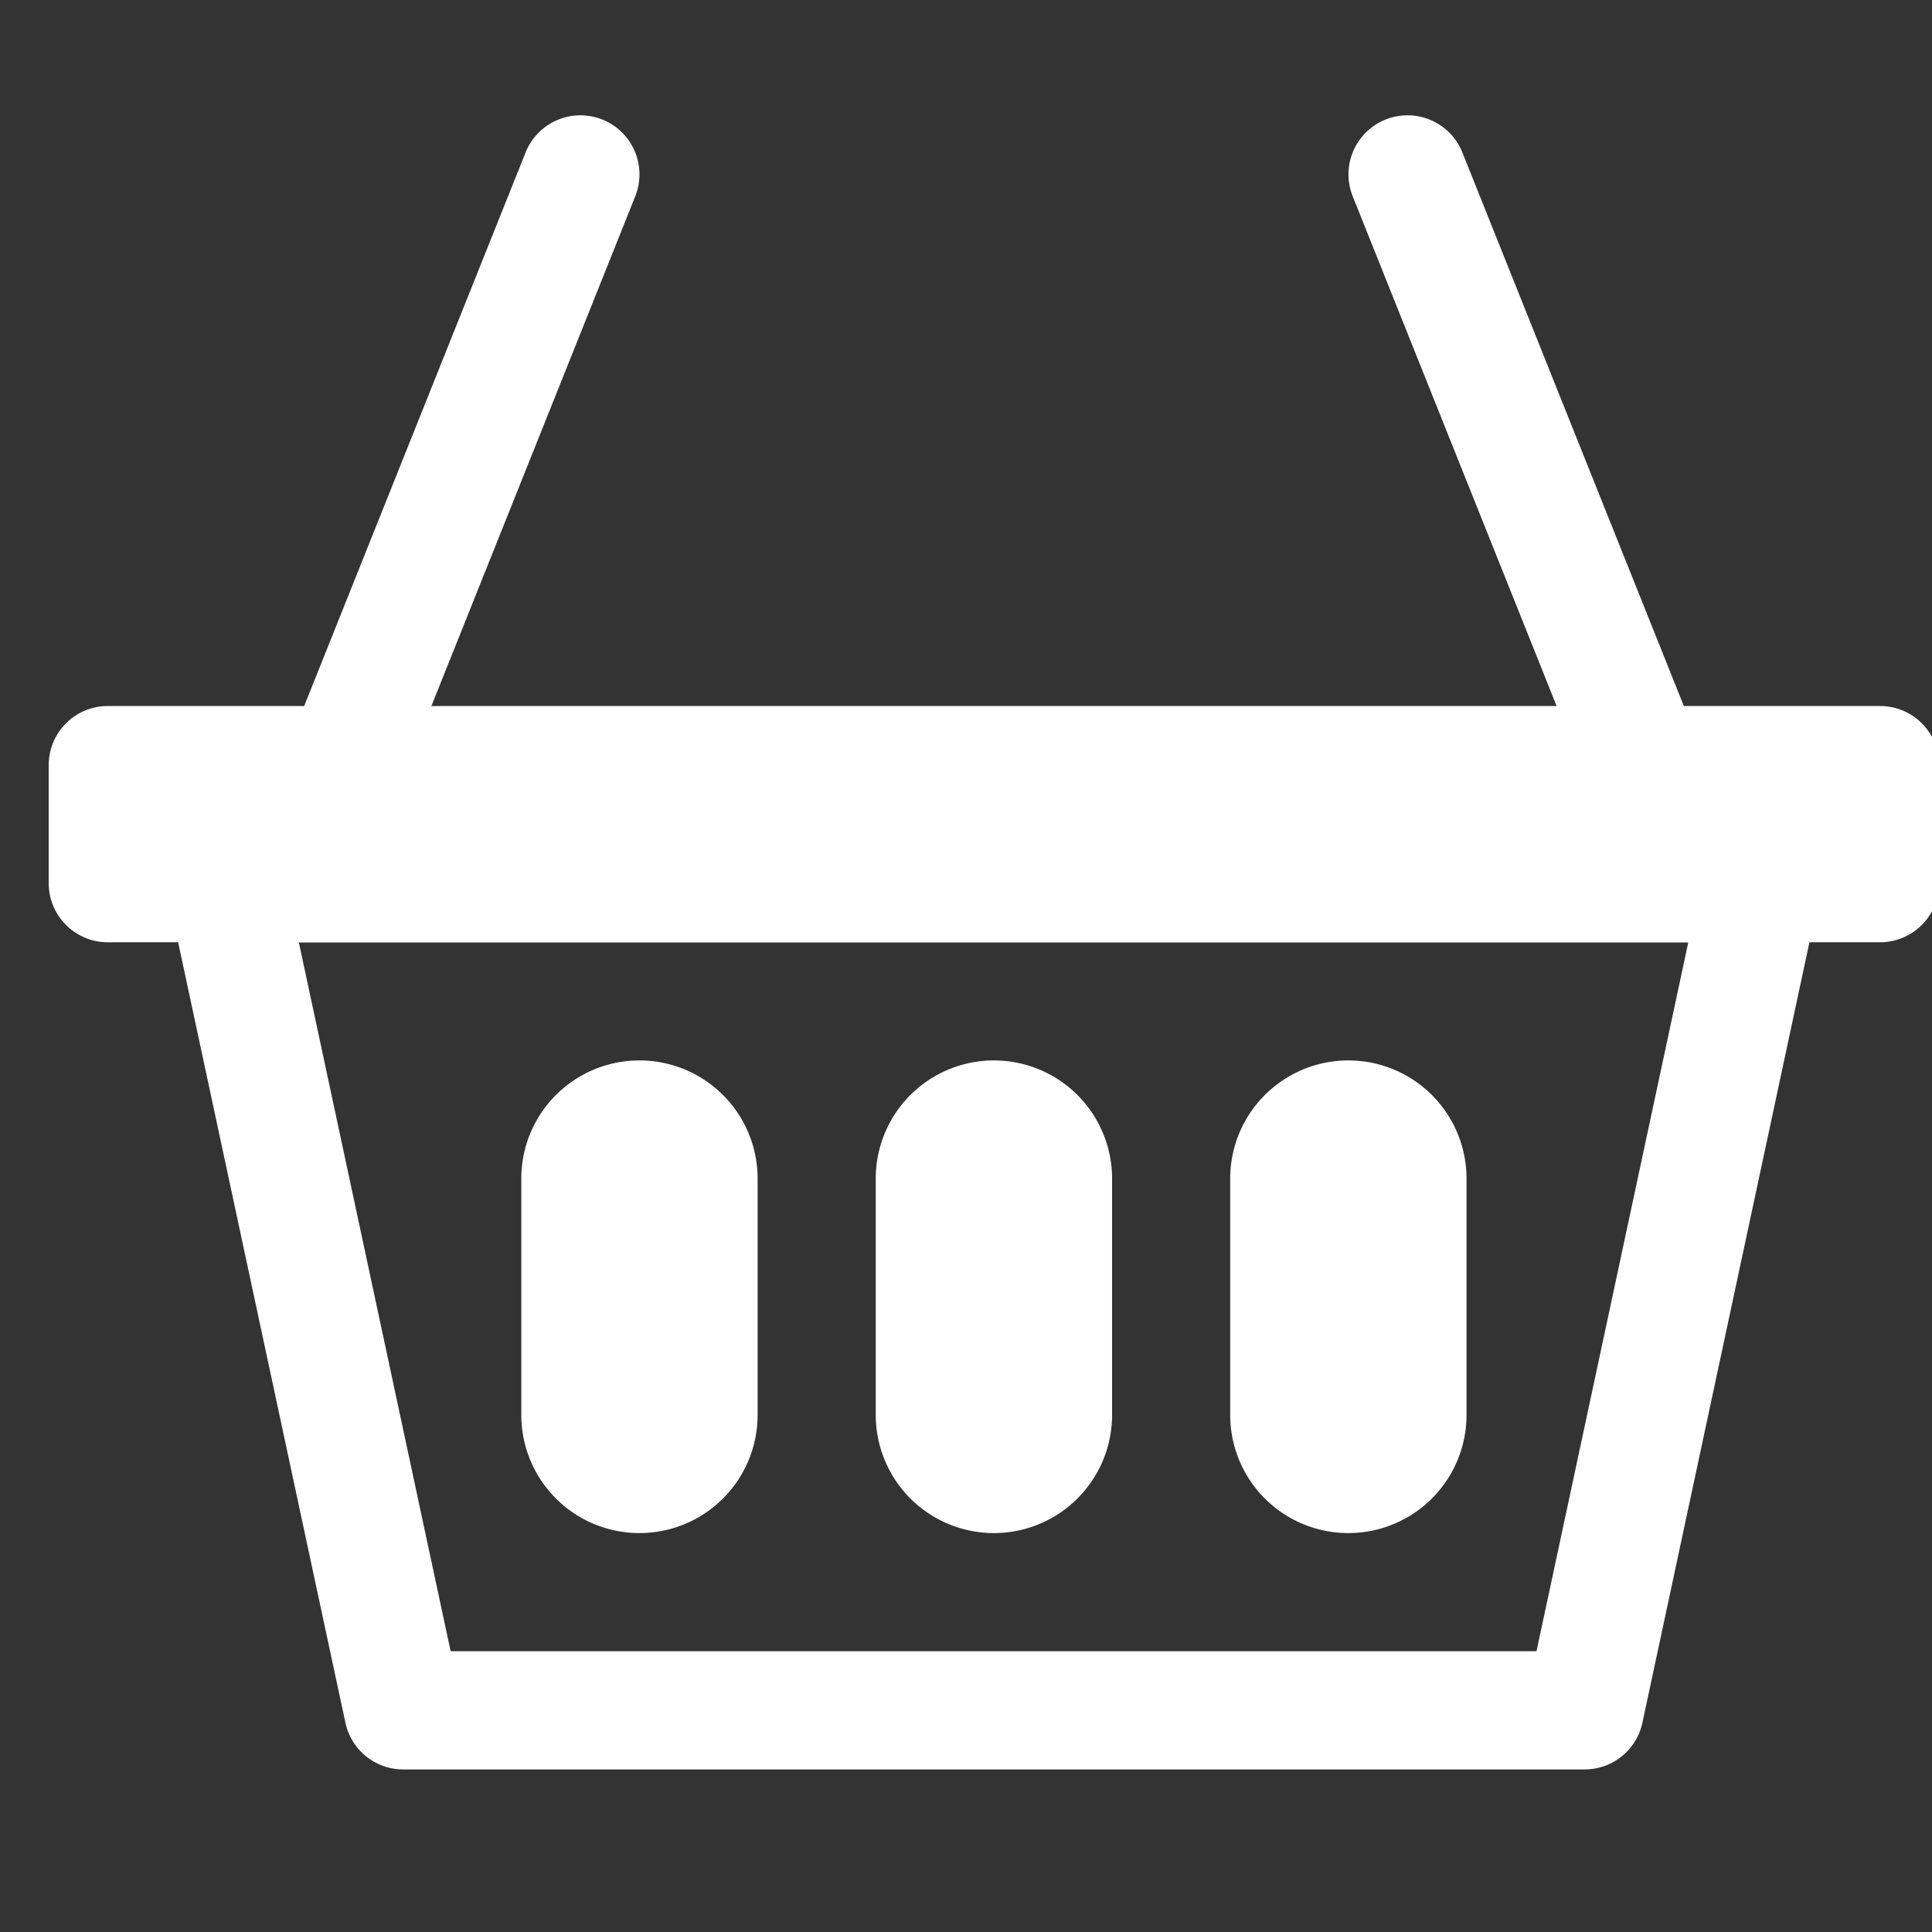 <svg xmlns="http://www.w3.org/2000/svg" xmlns:xlink="http://www.w3.org/1999/xlink" width="28" height="28" viewBox="0 0 28 28">
  <rect x="0" y="0" width="28" height="28" fill="#333333" stroke="none"/>
  <defs>
    <clipPath id="clip-path">
      <rect id="Rectangle_63" data-name="Rectangle 63" width="28" height="28" transform="translate(-0.404 0)" fill="#fff" stroke="#707070" stroke-width="1"/>
    </clipPath>
  </defs>
  <g id="Mask_Group_7" data-name="Mask Group 7" transform="translate(0.404 0)" clip-path="url(#clip-path)">
    <g id="basket2" transform="translate(0.302 1.671)">
      <path id="Path_211" data-name="Path 211" d="M1.44,9.068a.856.856,0,0,1,.666-.318h22.26A.856.856,0,0,1,25.2,9.786L22.635,21.772a.856.856,0,0,1-.837.677H4.675a.856.856,0,0,1-.837-.677L1.269,9.786a.856.856,0,0,1,.171-.719Zm1.723,1.394,2.2,10.274H21.1l2.2-10.274Z" transform="translate(0.462 1.524)" fill="#fff" fill-rule="evenodd"/>
      <path id="Path_212" data-name="Path 212" d="M18.449,1.312a.856.856,0,0,1,1.114.477l3.425,8.561a.856.856,0,1,1-1.589.637L17.974,2.425a.856.856,0,0,1,.477-1.114ZM7.1,1.312a.856.856,0,0,0-1.114.477L2.562,10.35a.856.856,0,1,0,1.589.637L7.575,2.425A.856.856,0,0,0,7.1,1.312Z" transform="translate(0.925 -1.25)" fill="#fff" fill-rule="evenodd"/>
      <path id="Path_213" data-name="Path 213" d="M6.849,14.349a1.712,1.712,0,1,1,3.425,0v3.425a1.712,1.712,0,0,1-3.425,0Zm5.137,0a1.712,1.712,0,1,1,3.425,0v3.425a1.712,1.712,0,1,1-3.425,0Zm5.137,0a1.712,1.712,0,1,1,3.425,0v3.425a1.712,1.712,0,0,1-3.425,0ZM0,8.356A.856.856,0,0,1,.856,7.5H26.541a.856.856,0,0,1,.856.856v1.712a.856.856,0,0,1-.856.856H.856A.856.856,0,0,1,0,10.068Z" transform="translate(0 1.061)" fill="#fff"/>
    </g>
  </g>
</svg>
